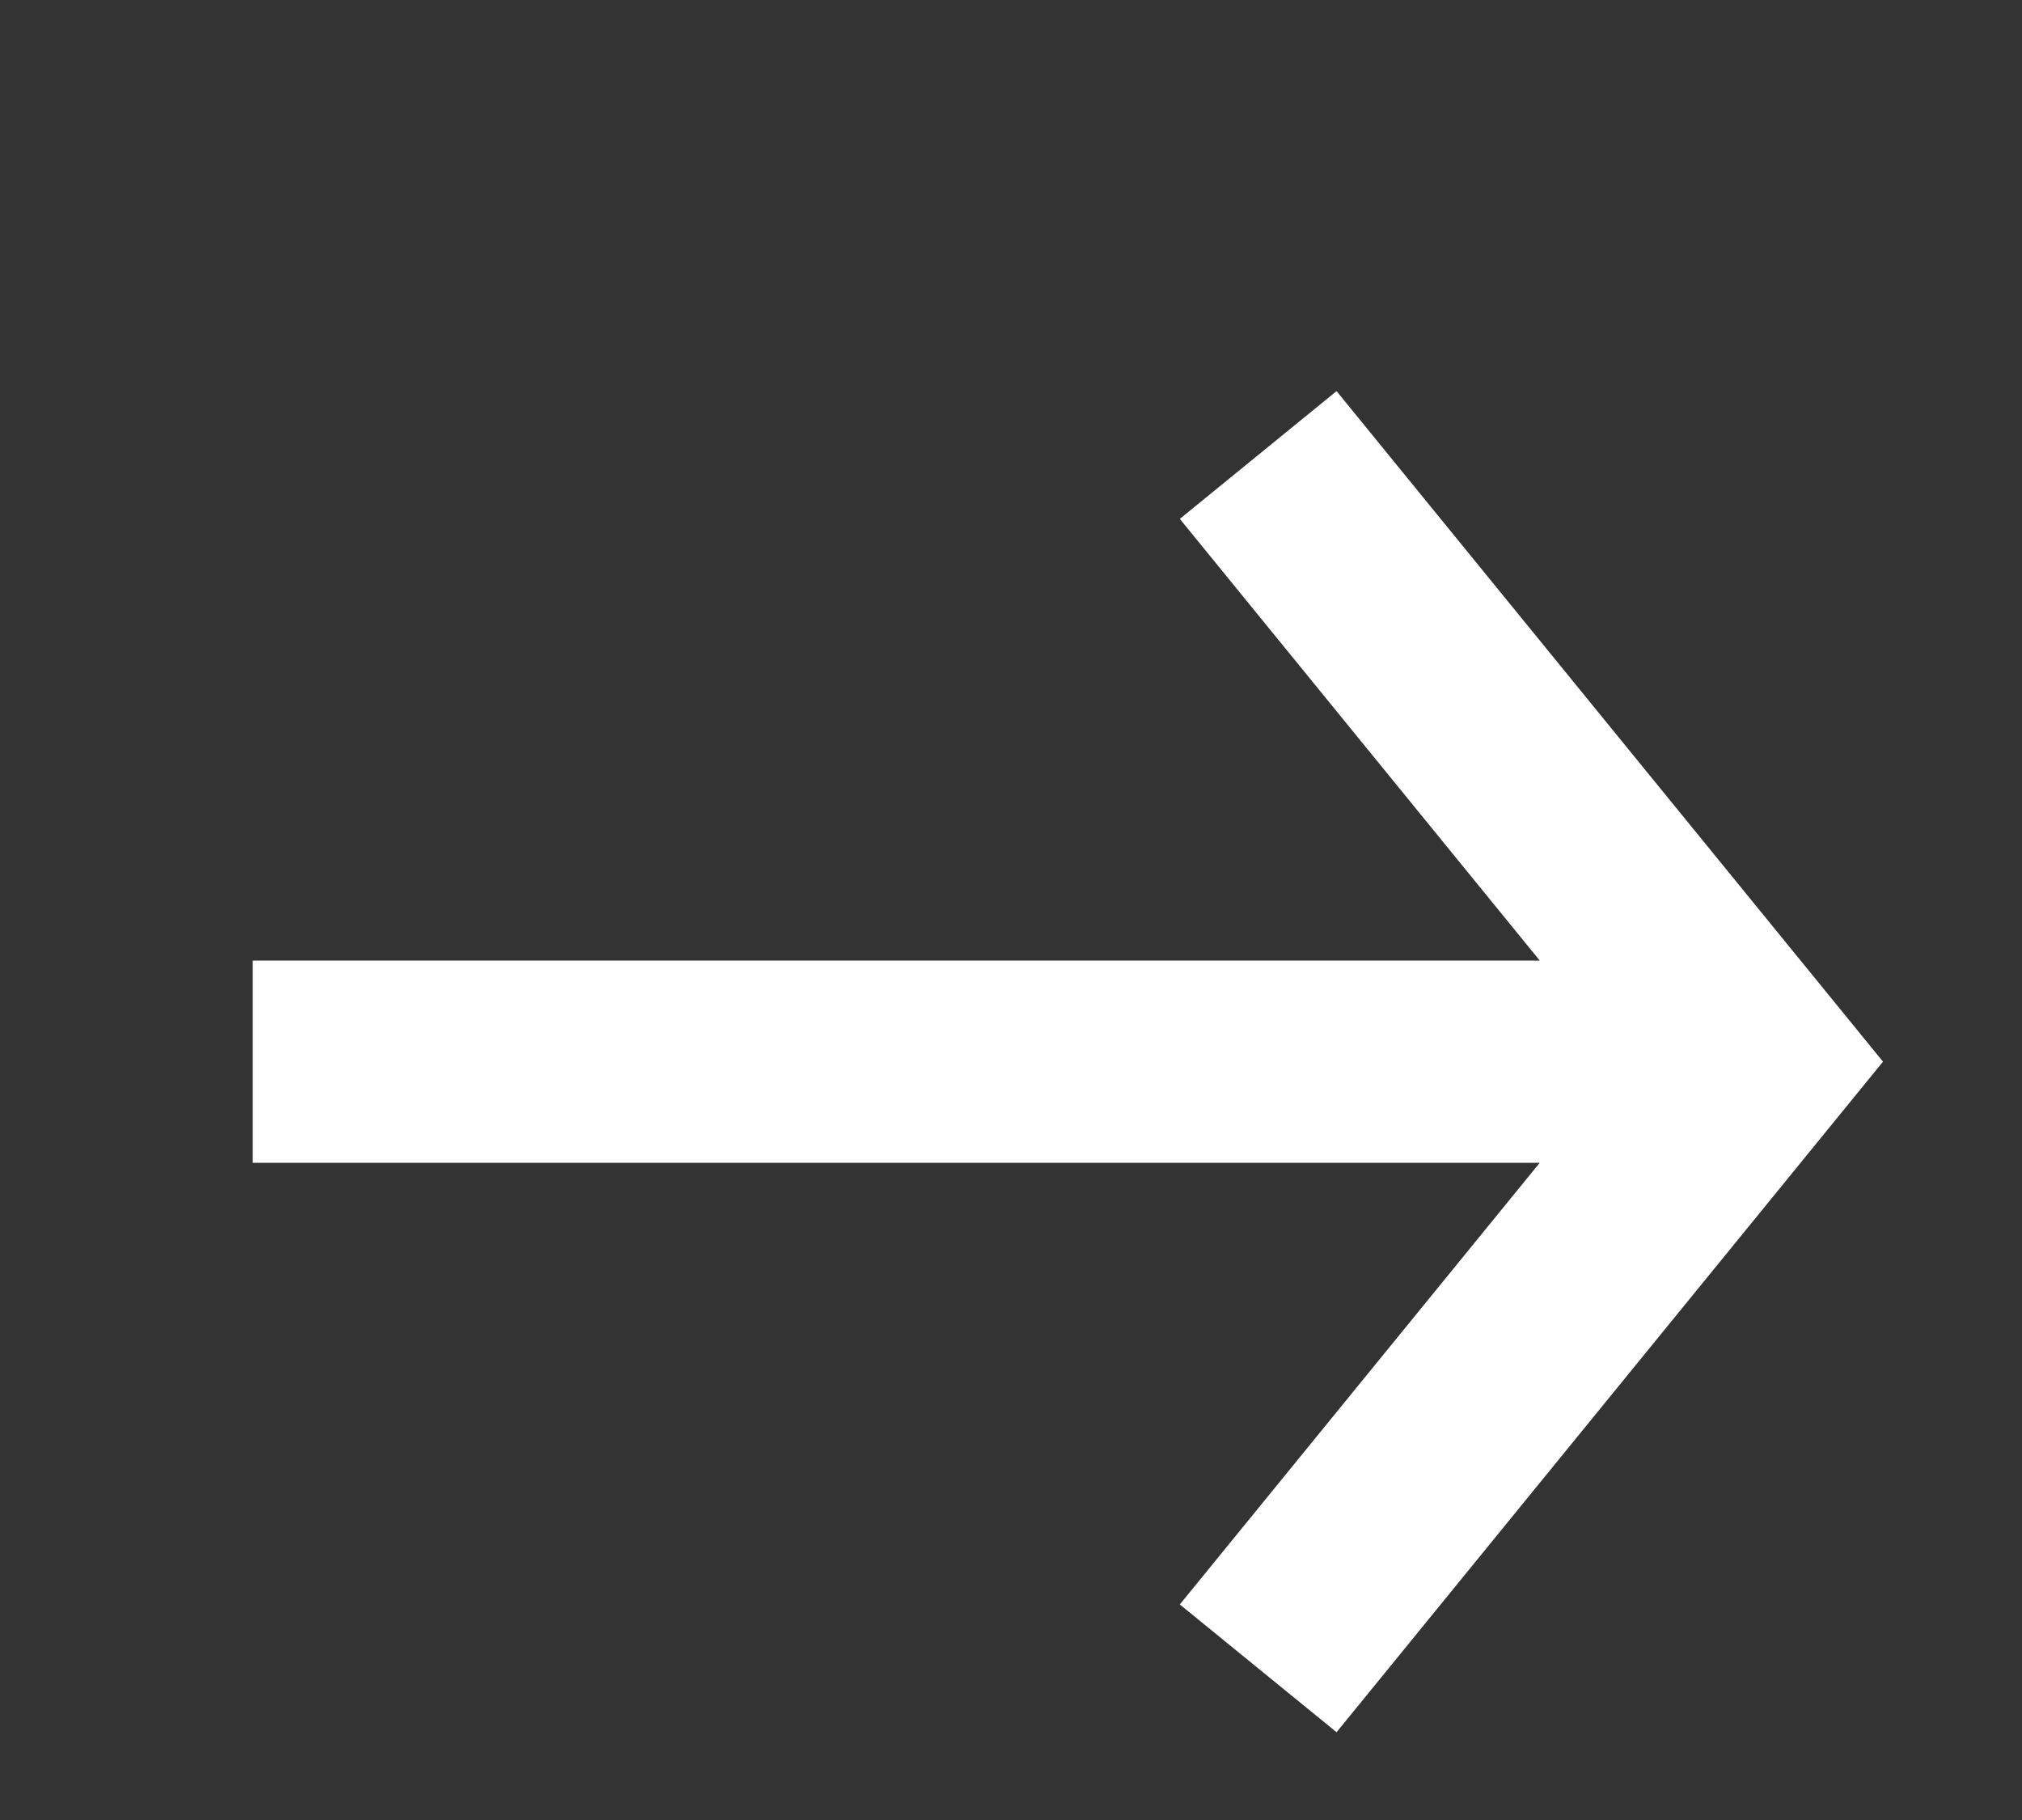 <svg width="20" height="18" fill="none" xmlns="http://www.w3.org/2000/svg"><rect width="100%" height="100%" fill="#333333" stroke="none"/><path d="M17.5 10.5h-15m9.945-6l4.89 6-4.89 6" stroke="#fff" stroke-width="2"/></svg>